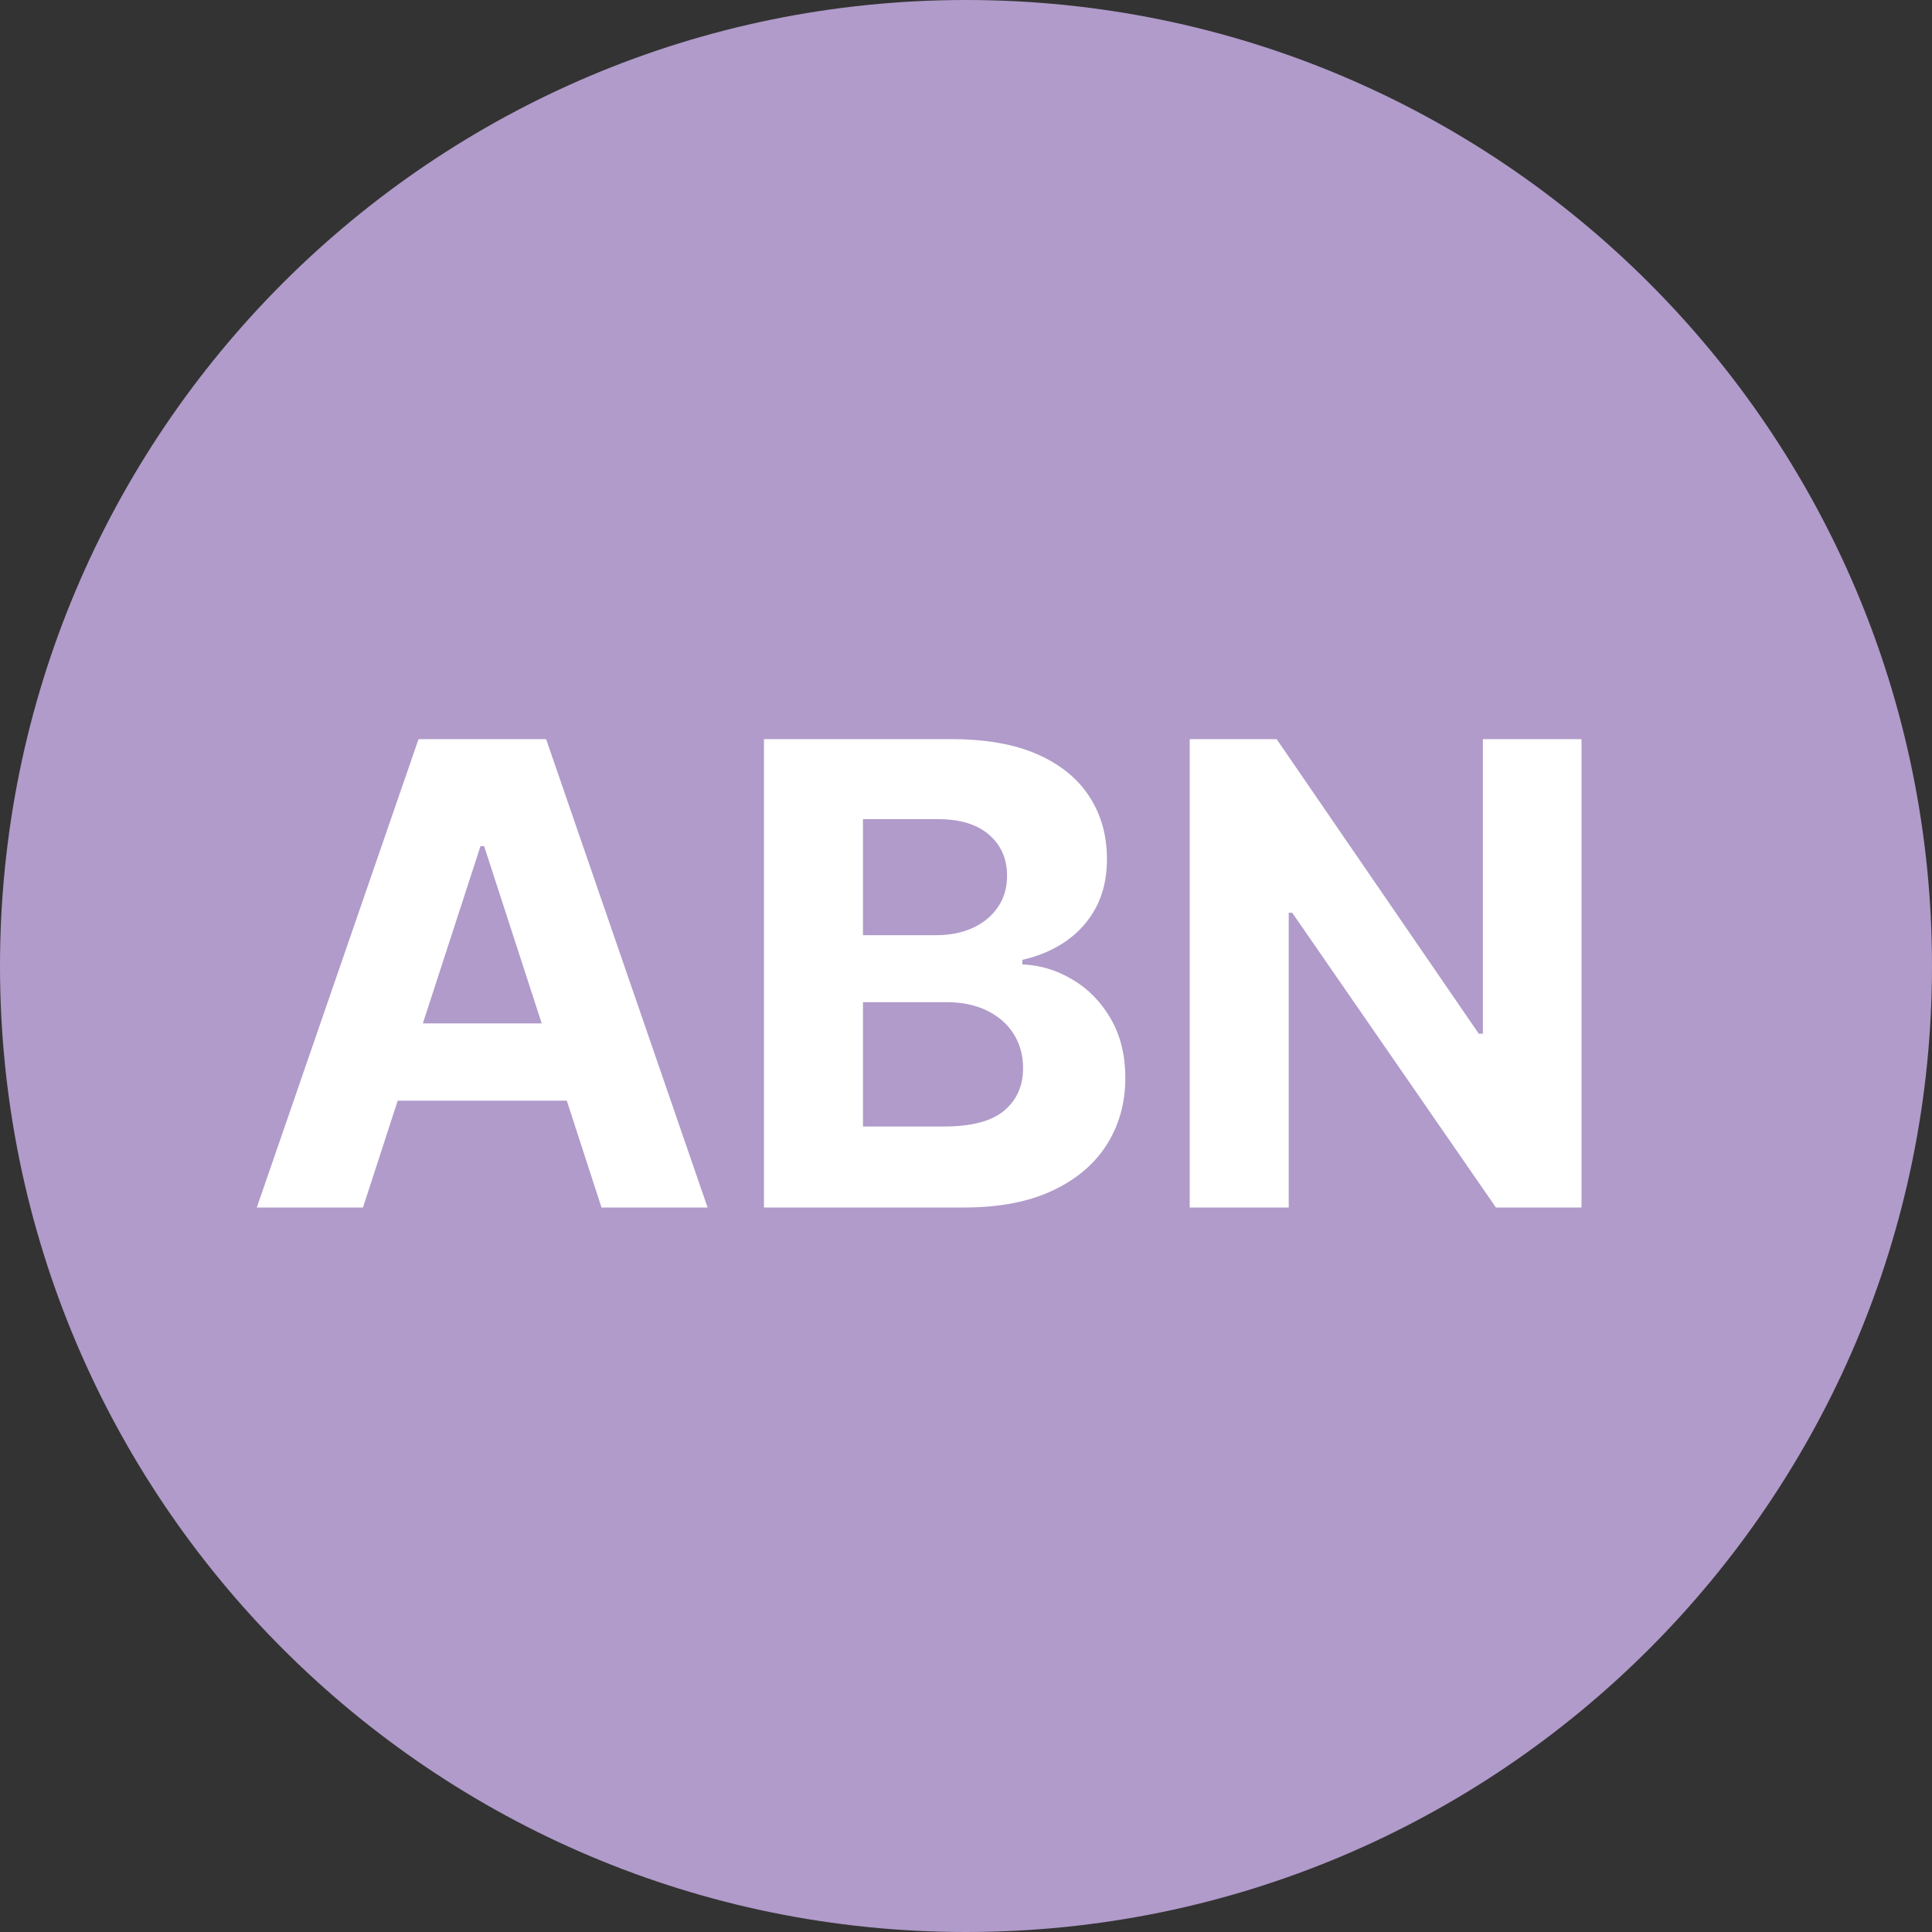<svg xmlns="http://www.w3.org/2000/svg" width="24" height="24" viewBox="0 0 24 24" fill="none"><rect x="0" y="0" width="24" height="24" fill="#333333" stroke="none"/><path d="M0 12C0 5.373 5.373 0 12 0C18.627 0 24 5.373 24 12C24 18.627 18.627 24 12 24C5.373 24 0 18.627 0 12Z" fill="#B09BCA"></path><path d="M4.509 15H3.19L5.199 9.182H6.784L8.79 15H7.472L6.014 10.511H5.969L4.509 15ZM4.426 12.713H7.54V13.673H4.426V12.713ZM9.49 15V9.182H11.82C12.248 9.182 12.605 9.245 12.891 9.372C13.177 9.499 13.392 9.675 13.536 9.901C13.68 10.124 13.751 10.382 13.751 10.673C13.751 10.901 13.706 11.1 13.615 11.273C13.524 11.443 13.399 11.583 13.24 11.693C13.083 11.801 12.903 11.878 12.7 11.923V11.98C12.922 11.99 13.129 12.052 13.322 12.168C13.518 12.283 13.676 12.445 13.797 12.653C13.918 12.86 13.979 13.106 13.979 13.392C13.979 13.701 13.902 13.976 13.749 14.219C13.597 14.459 13.373 14.65 13.075 14.79C12.778 14.93 12.412 15 11.976 15H9.49ZM10.72 13.994H11.723C12.066 13.994 12.316 13.929 12.473 13.798C12.63 13.666 12.709 13.49 12.709 13.27C12.709 13.109 12.67 12.967 12.592 12.844C12.515 12.721 12.404 12.624 12.26 12.554C12.118 12.484 11.948 12.449 11.751 12.449H10.72V13.994ZM10.72 11.617H11.632C11.801 11.617 11.95 11.587 12.081 11.528C12.213 11.468 12.318 11.383 12.393 11.273C12.471 11.163 12.51 11.031 12.51 10.878C12.51 10.668 12.435 10.498 12.286 10.369C12.138 10.241 11.928 10.176 11.655 10.176H10.72V11.617ZM19.646 9.182V15H18.583L16.052 11.338H16.009V15H14.779V9.182H15.859L18.37 12.841H18.421V9.182H19.646Z" fill="white"></path></svg>